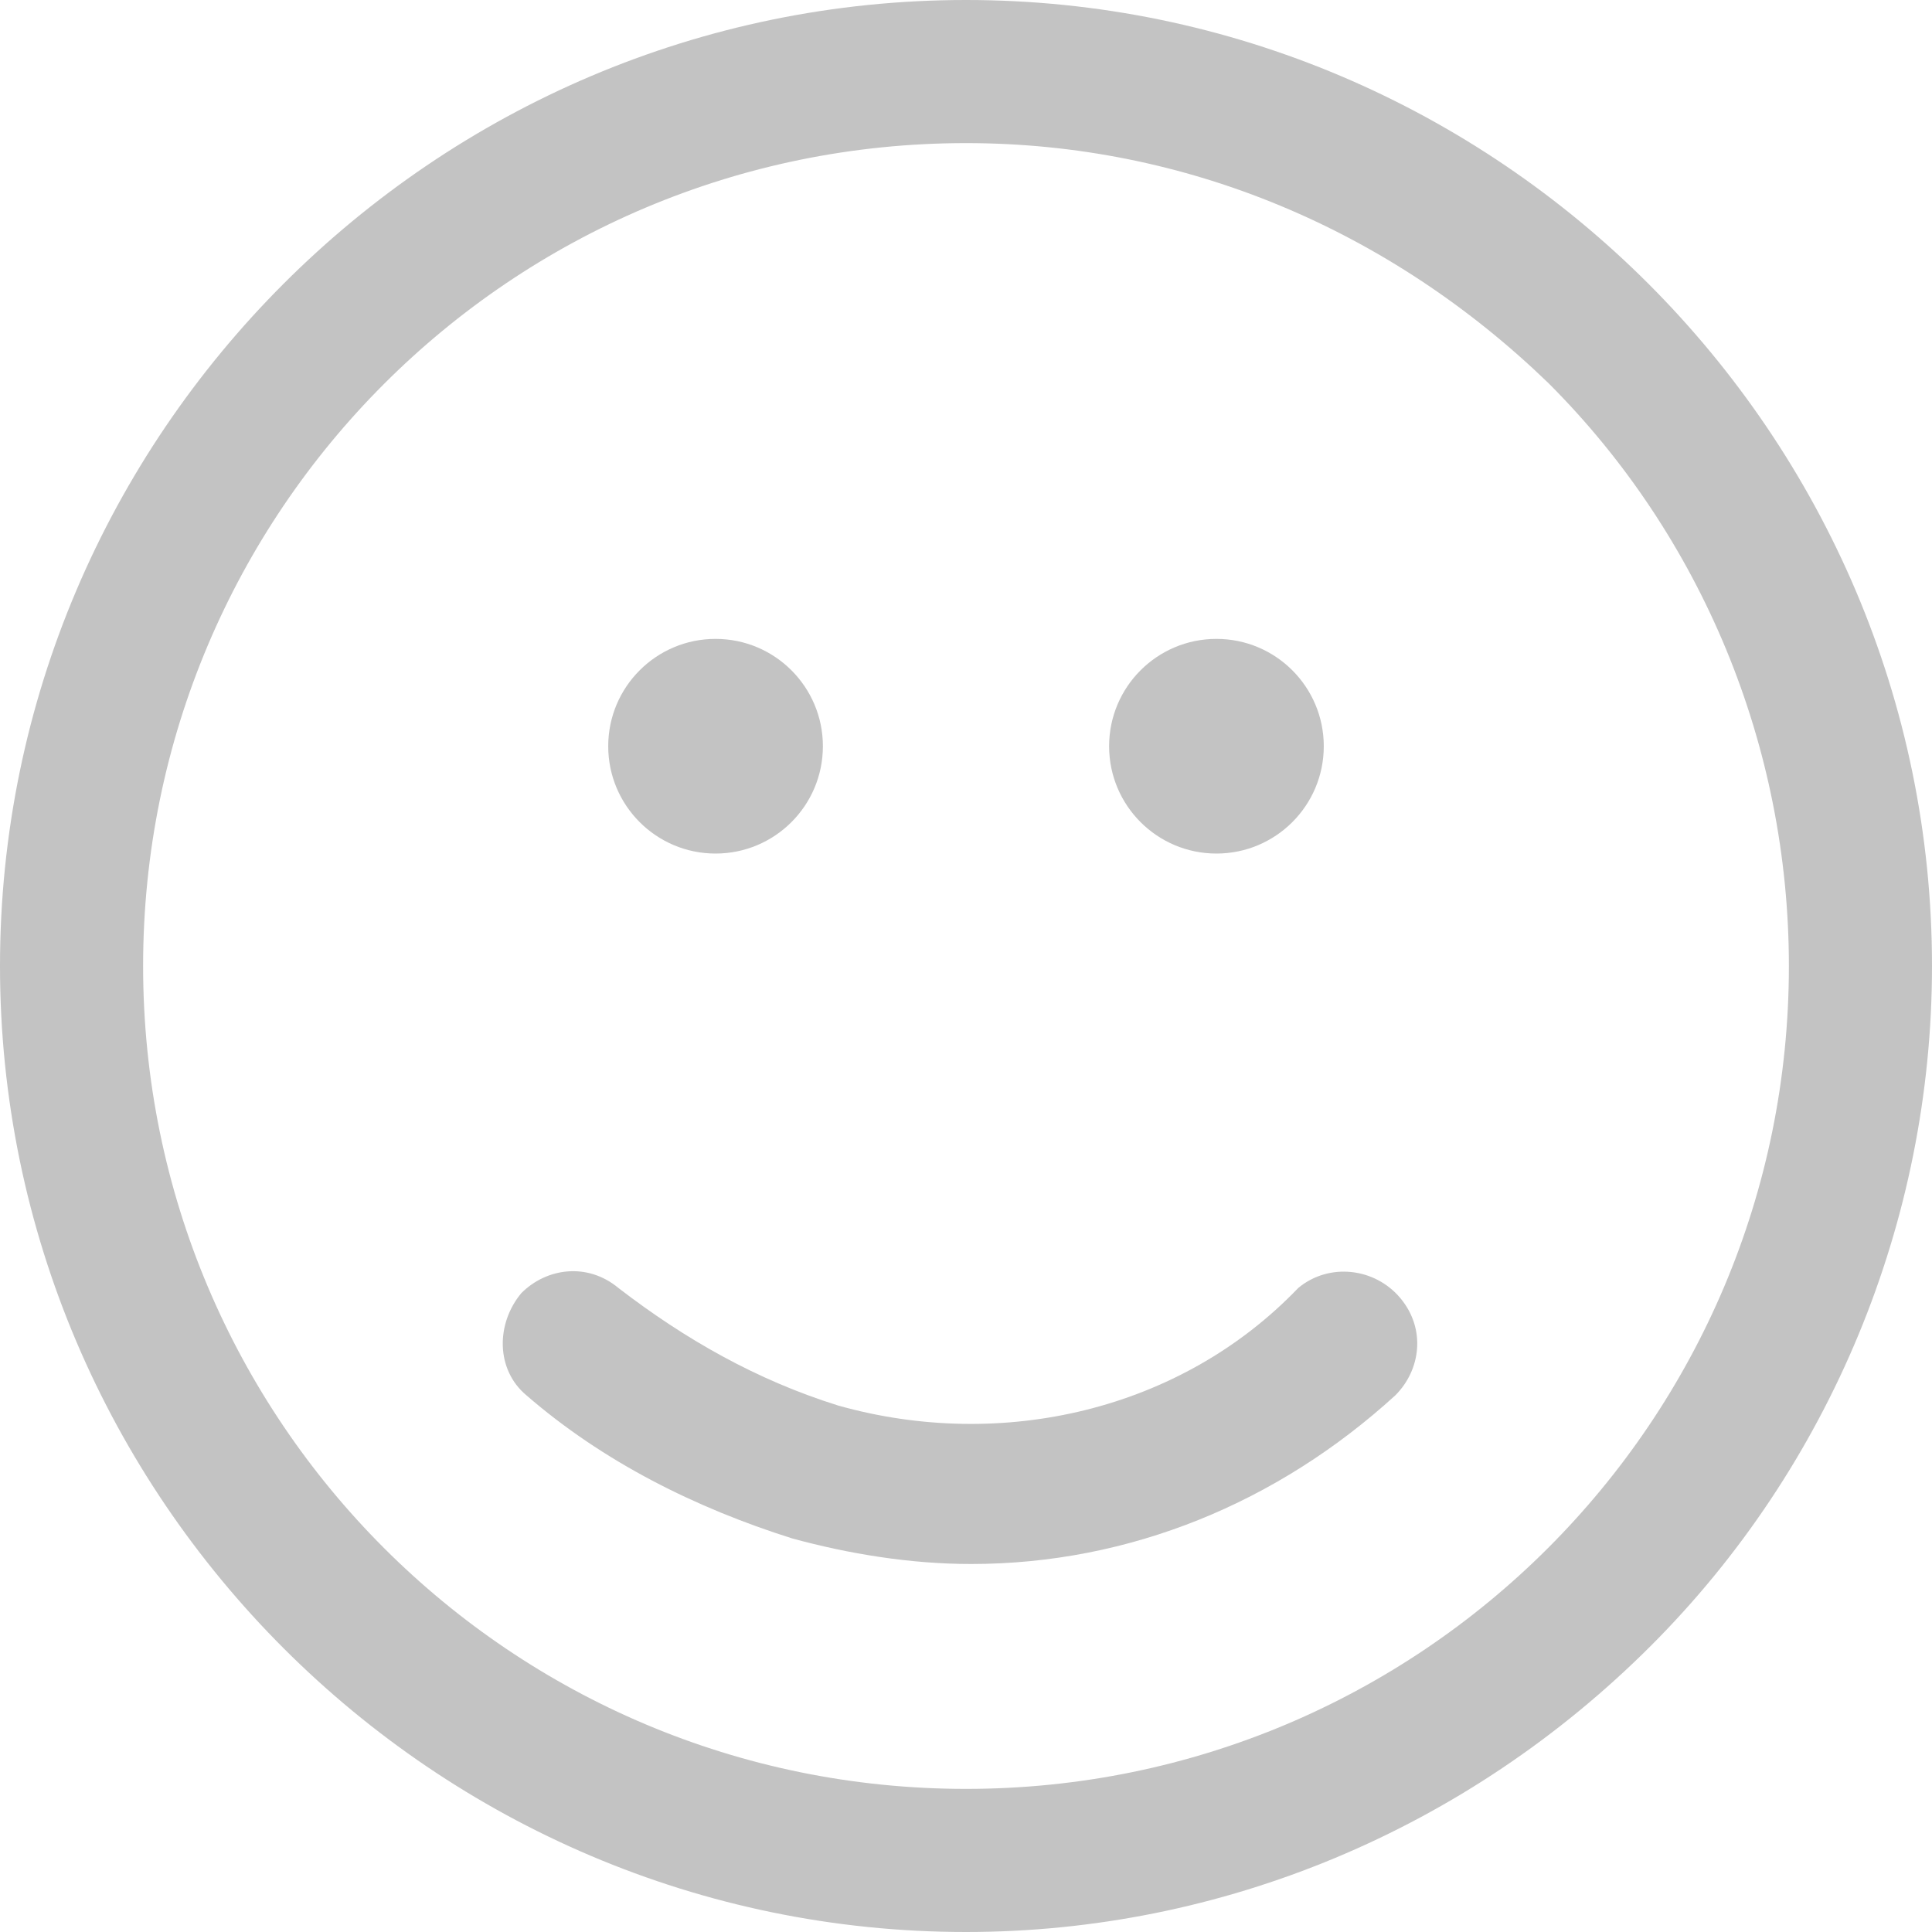 <?xml version="1.0" encoding="utf-8"?>
<!-- Generator: Adobe Illustrator 25.4.1, SVG Export Plug-In . SVG Version: 6.00 Build 0)  -->
<svg version="1.1" id="Capa_1" xmlns="http://www.w3.org/2000/svg" xmlns:xlink="http://www.w3.org/1999/xlink" x="0px" y="0px"
	 viewBox="0 0 37.8 37.8" style="enable-background:new 0 0 37.8 37.8;" xml:space="preserve">
<style type="text/css">
	.st0{fill:#C3C3C3;}
</style>
<g id="smile-icon" transform="translate(-739 -682)">
	<path id="Trazado_1" class="st0" d="M757.9,719.8c-10.4,0-18.9-8.5-18.9-18.9c0-10.4,8.5-18.9,18.9-18.9s18.9,8.5,18.9,18.9
		c0,5-2,9.8-5.5,13.3C767.7,717.8,762.9,719.8,757.9,719.8z M757.9,684.8c-8.9,0-16.1,7.2-16.1,16.1S749,717,757.9,717
		s16.1-7.2,16.1-16.1c0-4.3-1.7-8.4-4.7-11.4C766.2,686.5,762.2,684.8,757.9,684.8z"/>
	<path id="Trazado_2" class="st0" d="M758,712.6c-1.2,0-2.4-0.2-3.5-0.5c-1.9-0.6-3.7-1.5-5.2-2.8c-0.6-0.5-0.6-1.4-0.1-2
		c0.5-0.5,1.3-0.6,1.9-0.1l0,0c1.3,1,2.7,1.8,4.3,2.3c3.2,0.9,6.7,0.1,9-2.3c0.6-0.5,1.5-0.4,2,0.2c0.5,0.6,0.4,1.4-0.1,1.9
		C764,711.4,761.1,712.6,758,712.6z"/>
	<circle id="Elipse_3" class="st0" cx="753" cy="696.6" r="2.1"/>
	<circle id="Elipse_4" class="st0" cx="762.8" cy="696.6" r="2.1"/>
</g>
</svg>
